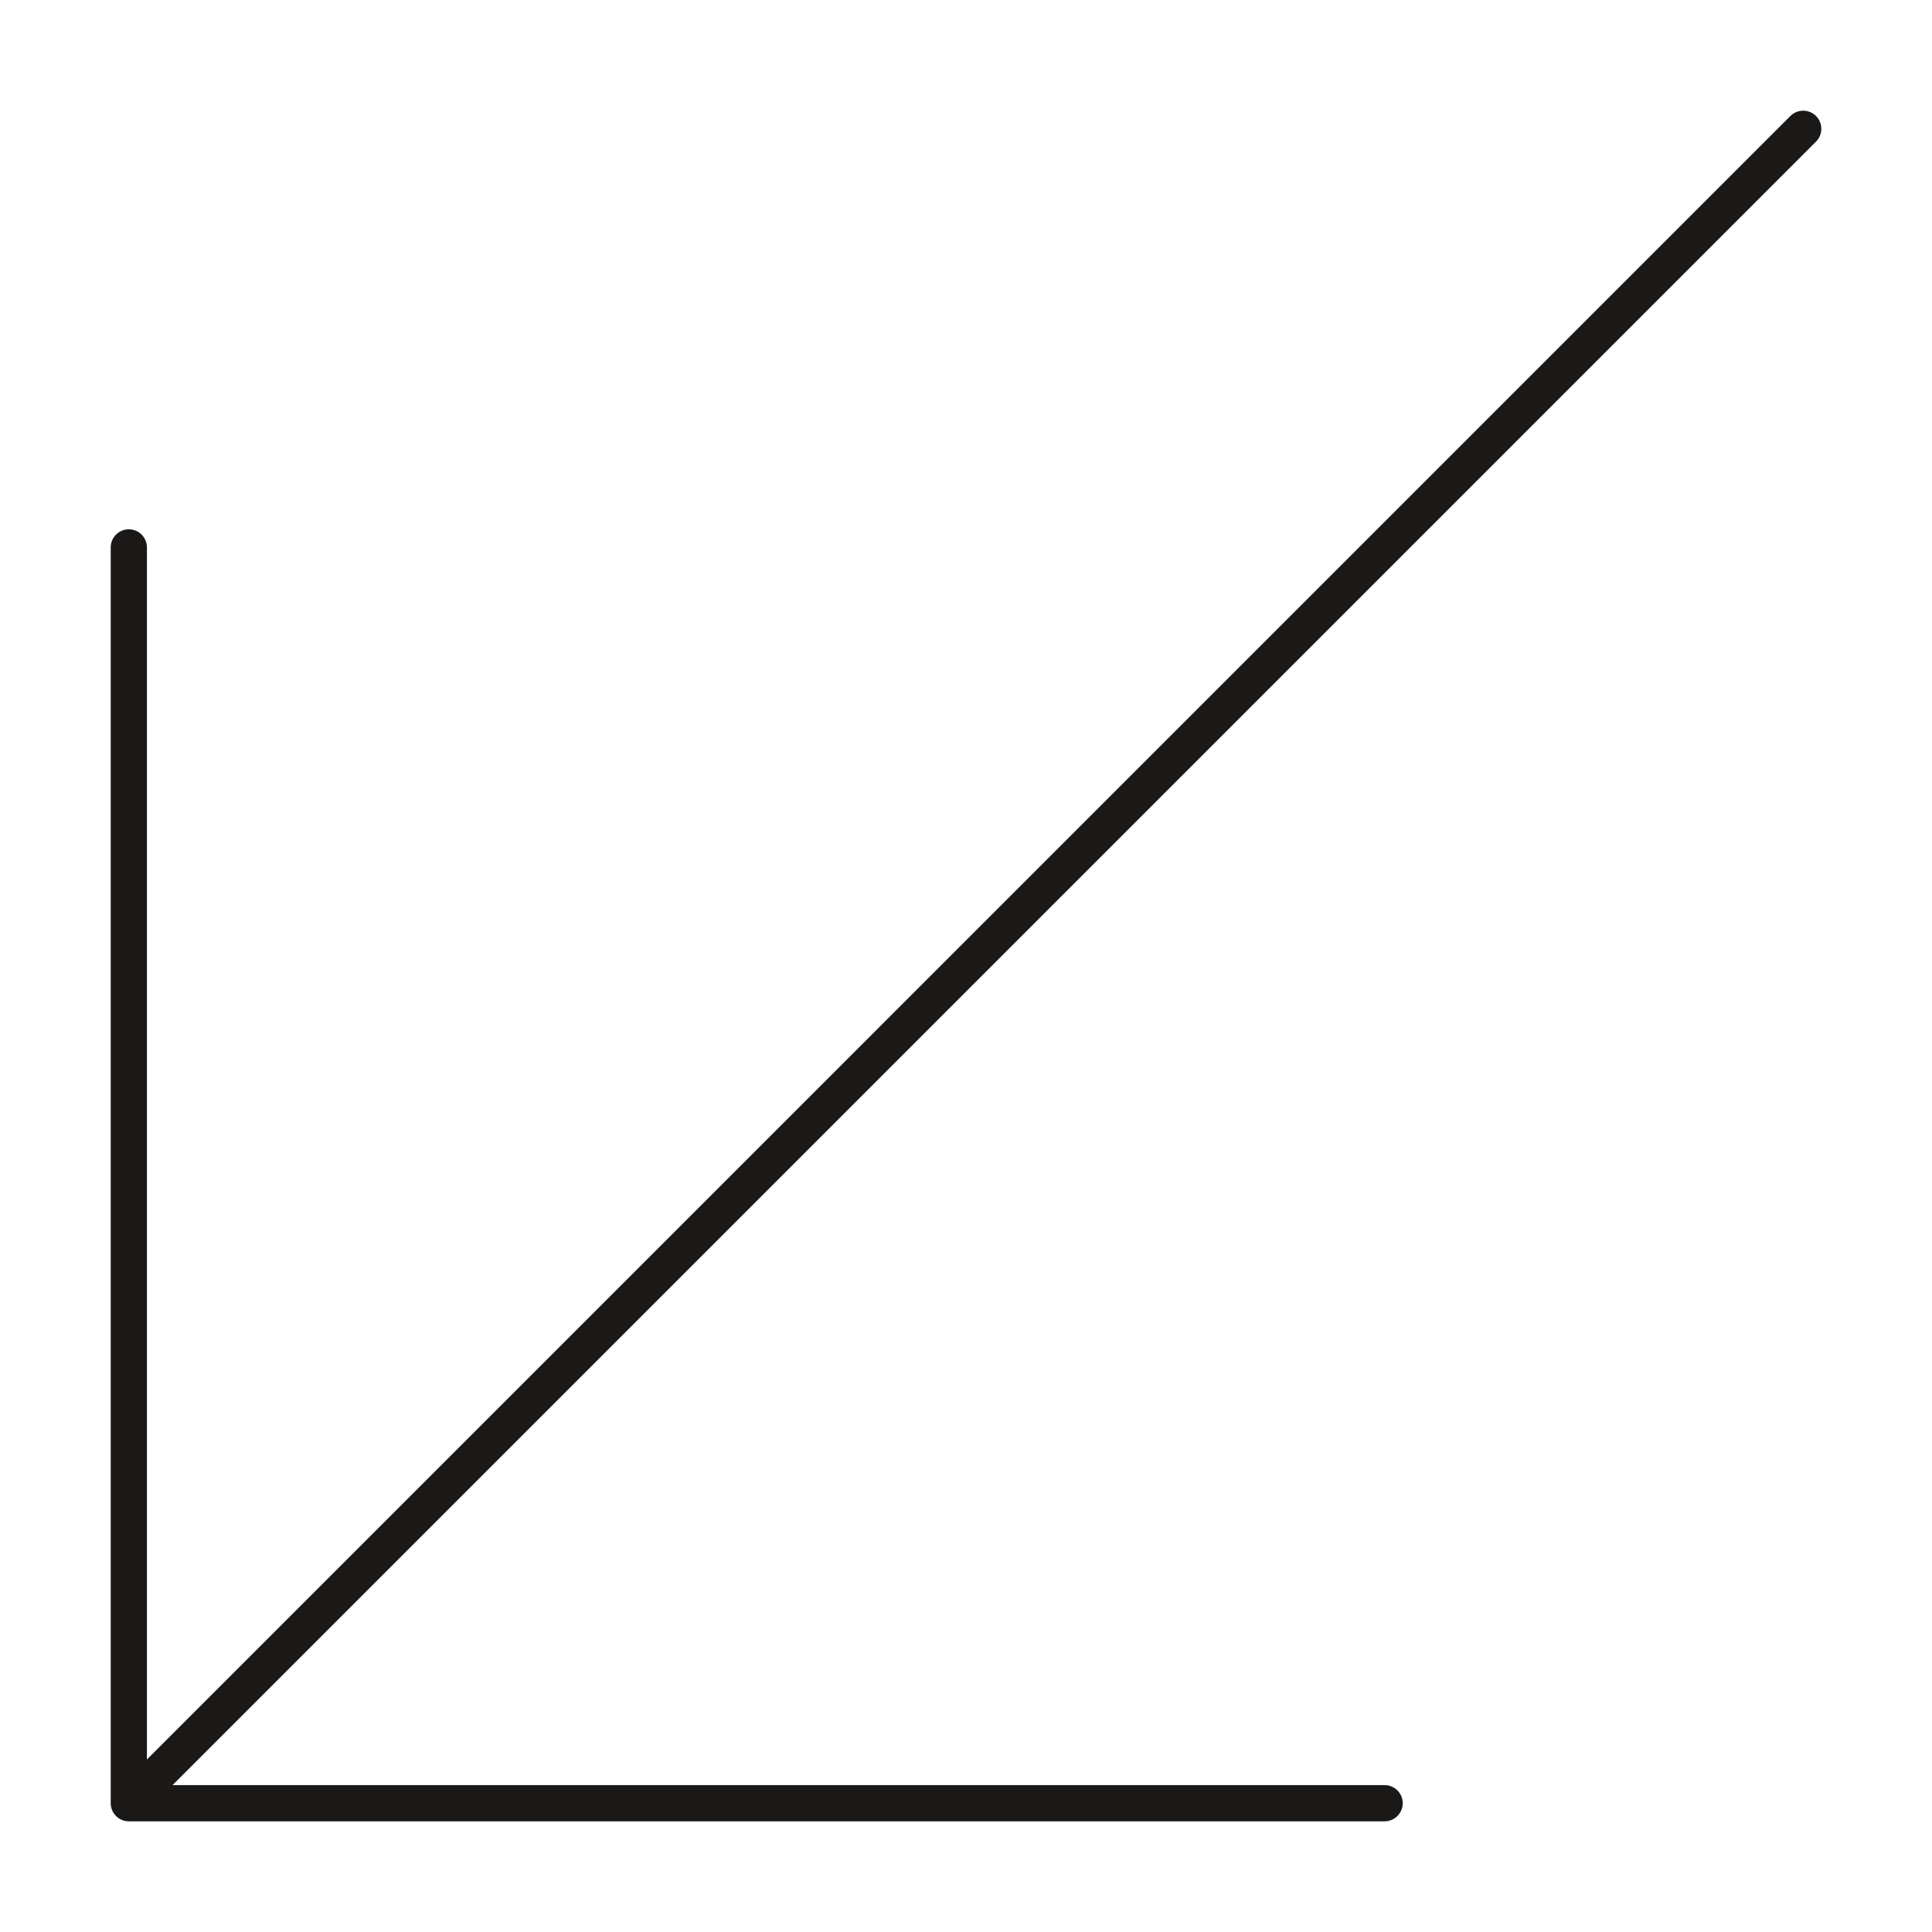 <svg width="80" height="80" viewBox="0 0 80 80" fill="none" xmlns="http://www.w3.org/2000/svg">
<path d="M74.667 5.333L5.334 74.667M5.334 74.667L5.334 22.667M5.334 74.667L57.334 74.667" stroke="#1B1818" stroke-width="1.5" stroke-linecap="round" stroke-linejoin="round"/>
</svg>
